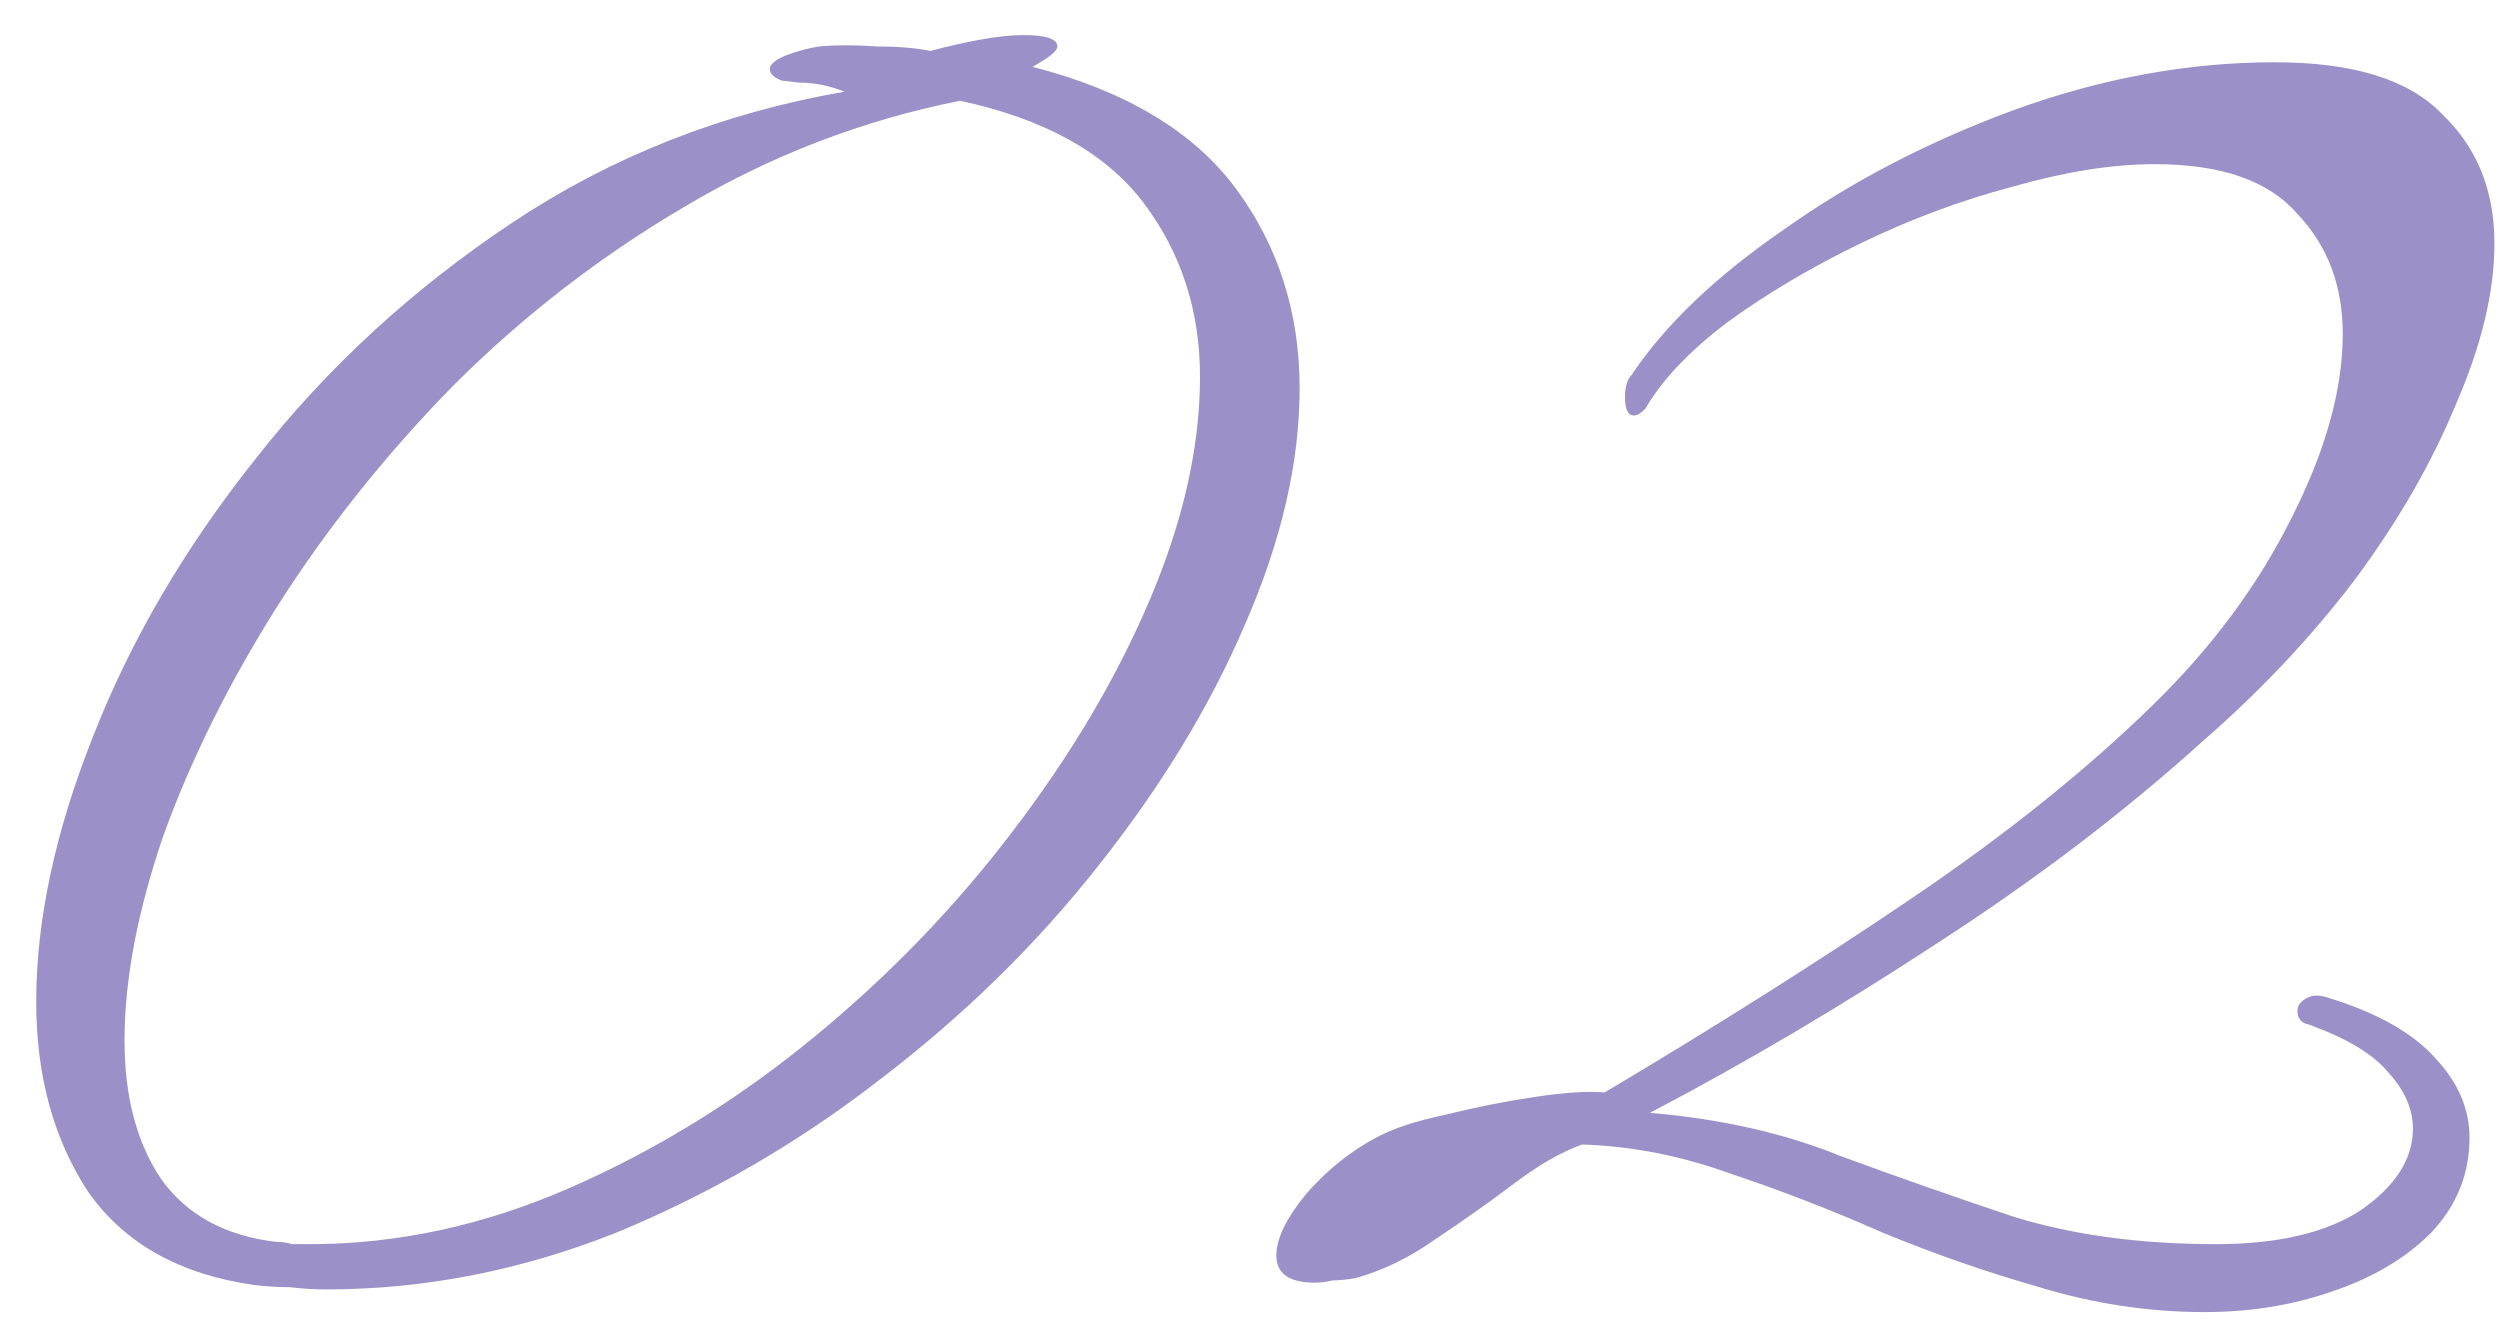 <?xml version="1.0" encoding="UTF-8"?> <svg xmlns="http://www.w3.org/2000/svg" width="53" height="28" viewBox="0 0 53 28" fill="none"><path d="M6.912 27.336C6.656 27.336 6.4 27.32 6.144 27.288C5.888 27.288 5.632 27.272 5.376 27.24C3.808 27.016 2.64 26.36 1.872 25.272C1.136 24.152 0.768 22.808 0.768 21.24C0.768 19.512 1.168 17.64 1.968 15.624C2.768 13.576 3.92 11.608 5.424 9.72C6.928 7.8 8.736 6.136 10.848 4.728C12.96 3.32 15.312 2.392 17.904 1.944C17.584 1.816 17.264 1.752 16.944 1.752C16.656 1.72 16.528 1.704 16.56 1.704C16.4 1.64 16.32 1.56 16.32 1.464C16.32 1.368 16.432 1.272 16.656 1.176C16.912 1.08 17.152 1.016 17.376 0.984C17.728 0.952 18.128 0.952 18.576 0.984C19.024 0.984 19.408 1.016 19.728 1.08C20.08 0.984 20.432 0.904 20.784 0.84C21.136 0.776 21.44 0.744 21.696 0.744C22.176 0.744 22.416 0.824 22.416 0.984C22.416 1.08 22.24 1.224 21.888 1.416C23.872 1.928 25.312 2.792 26.208 4.008C27.104 5.224 27.552 6.632 27.552 8.232C27.552 9.8 27.168 11.464 26.4 13.224C25.664 14.952 24.624 16.664 23.28 18.36C21.968 20.024 20.432 21.528 18.672 22.872C16.944 24.216 15.072 25.304 13.056 26.136C11.04 26.936 8.992 27.336 6.912 27.336ZM6.576 26.376C8.432 26.376 10.272 25.976 12.096 25.176C13.92 24.376 15.632 23.32 17.232 22.008C18.832 20.696 20.24 19.24 21.456 17.64C22.704 16.008 23.68 14.36 24.384 12.696C25.088 11.032 25.44 9.464 25.44 7.992C25.44 6.584 25.04 5.352 24.24 4.296C23.44 3.24 22.144 2.52 20.352 2.136C18.272 2.552 16.32 3.304 14.496 4.392C12.704 5.448 11.072 6.712 9.6 8.184C8.16 9.656 6.912 11.224 5.856 12.888C4.832 14.52 4.032 16.136 3.456 17.736C2.912 19.336 2.64 20.776 2.64 22.056C2.64 23.24 2.896 24.216 3.408 24.984C3.952 25.752 4.768 26.2 5.856 26.328C5.984 26.328 6.096 26.344 6.192 26.376C6.32 26.376 6.448 26.376 6.576 26.376ZM46.738 27.816C45.554 27.816 44.386 27.64 43.234 27.288C42.114 26.968 41.01 26.584 39.922 26.136C38.834 25.656 37.762 25.24 36.706 24.888C35.65 24.504 34.594 24.296 33.538 24.264C33.09 24.424 32.594 24.712 32.05 25.128C31.538 25.512 30.994 25.896 30.418 26.28C29.874 26.664 29.314 26.936 28.738 27.096C28.546 27.128 28.386 27.144 28.258 27.144C28.13 27.176 28.002 27.192 27.874 27.192C27.33 27.192 27.058 27 27.058 26.616C27.058 26.264 27.266 25.832 27.682 25.32C28.13 24.808 28.626 24.408 29.17 24.12C29.522 23.928 30.002 23.768 30.61 23.64C31.25 23.48 31.89 23.352 32.53 23.256C33.17 23.16 33.666 23.128 34.018 23.16C36.386 21.752 38.562 20.376 40.546 19.032C42.53 17.688 44.226 16.328 45.634 14.952C46.882 13.736 47.858 12.424 48.562 11.016C49.298 9.576 49.666 8.264 49.666 7.08C49.666 6.056 49.346 5.208 48.706 4.536C48.098 3.832 47.09 3.48 45.682 3.48C44.786 3.48 43.778 3.64 42.658 3.96C41.57 4.248 40.498 4.648 39.442 5.16C38.386 5.672 37.442 6.232 36.61 6.84C35.81 7.448 35.234 8.056 34.882 8.664C34.786 8.76 34.706 8.808 34.642 8.808C34.514 8.808 34.45 8.68 34.45 8.424C34.45 8.2 34.498 8.04 34.594 7.944C35.298 6.888 36.37 5.864 37.81 4.872C39.25 3.848 40.882 3 42.706 2.328C44.562 1.656 46.402 1.32 48.226 1.32C49.89 1.32 51.074 1.688 51.778 2.424C52.514 3.128 52.882 4.04 52.882 5.16C52.882 6.184 52.61 7.32 52.066 8.568C51.554 9.816 50.834 11.064 49.906 12.312C48.978 13.528 47.906 14.664 46.69 15.72C45.026 17.224 43.154 18.648 41.074 19.992C39.026 21.336 36.994 22.536 34.978 23.592C36.482 23.72 37.826 24.024 39.01 24.504C40.226 24.952 41.458 25.384 42.706 25.8C43.954 26.184 45.378 26.376 46.978 26.376C48.29 26.376 49.314 26.136 50.05 25.656C50.786 25.144 51.154 24.568 51.154 23.928C51.154 23.512 50.978 23.112 50.626 22.728C50.306 22.344 49.746 22.008 48.946 21.72C48.786 21.688 48.706 21.592 48.706 21.432C48.706 21.336 48.754 21.256 48.85 21.192C48.978 21.096 49.138 21.08 49.33 21.144C50.386 21.464 51.154 21.896 51.634 22.44C52.114 22.952 52.354 23.512 52.354 24.12C52.354 24.888 52.082 25.56 51.538 26.136C50.994 26.68 50.29 27.096 49.426 27.384C48.594 27.672 47.698 27.816 46.738 27.816Z" fill="#9B90C8"></path></svg> 
